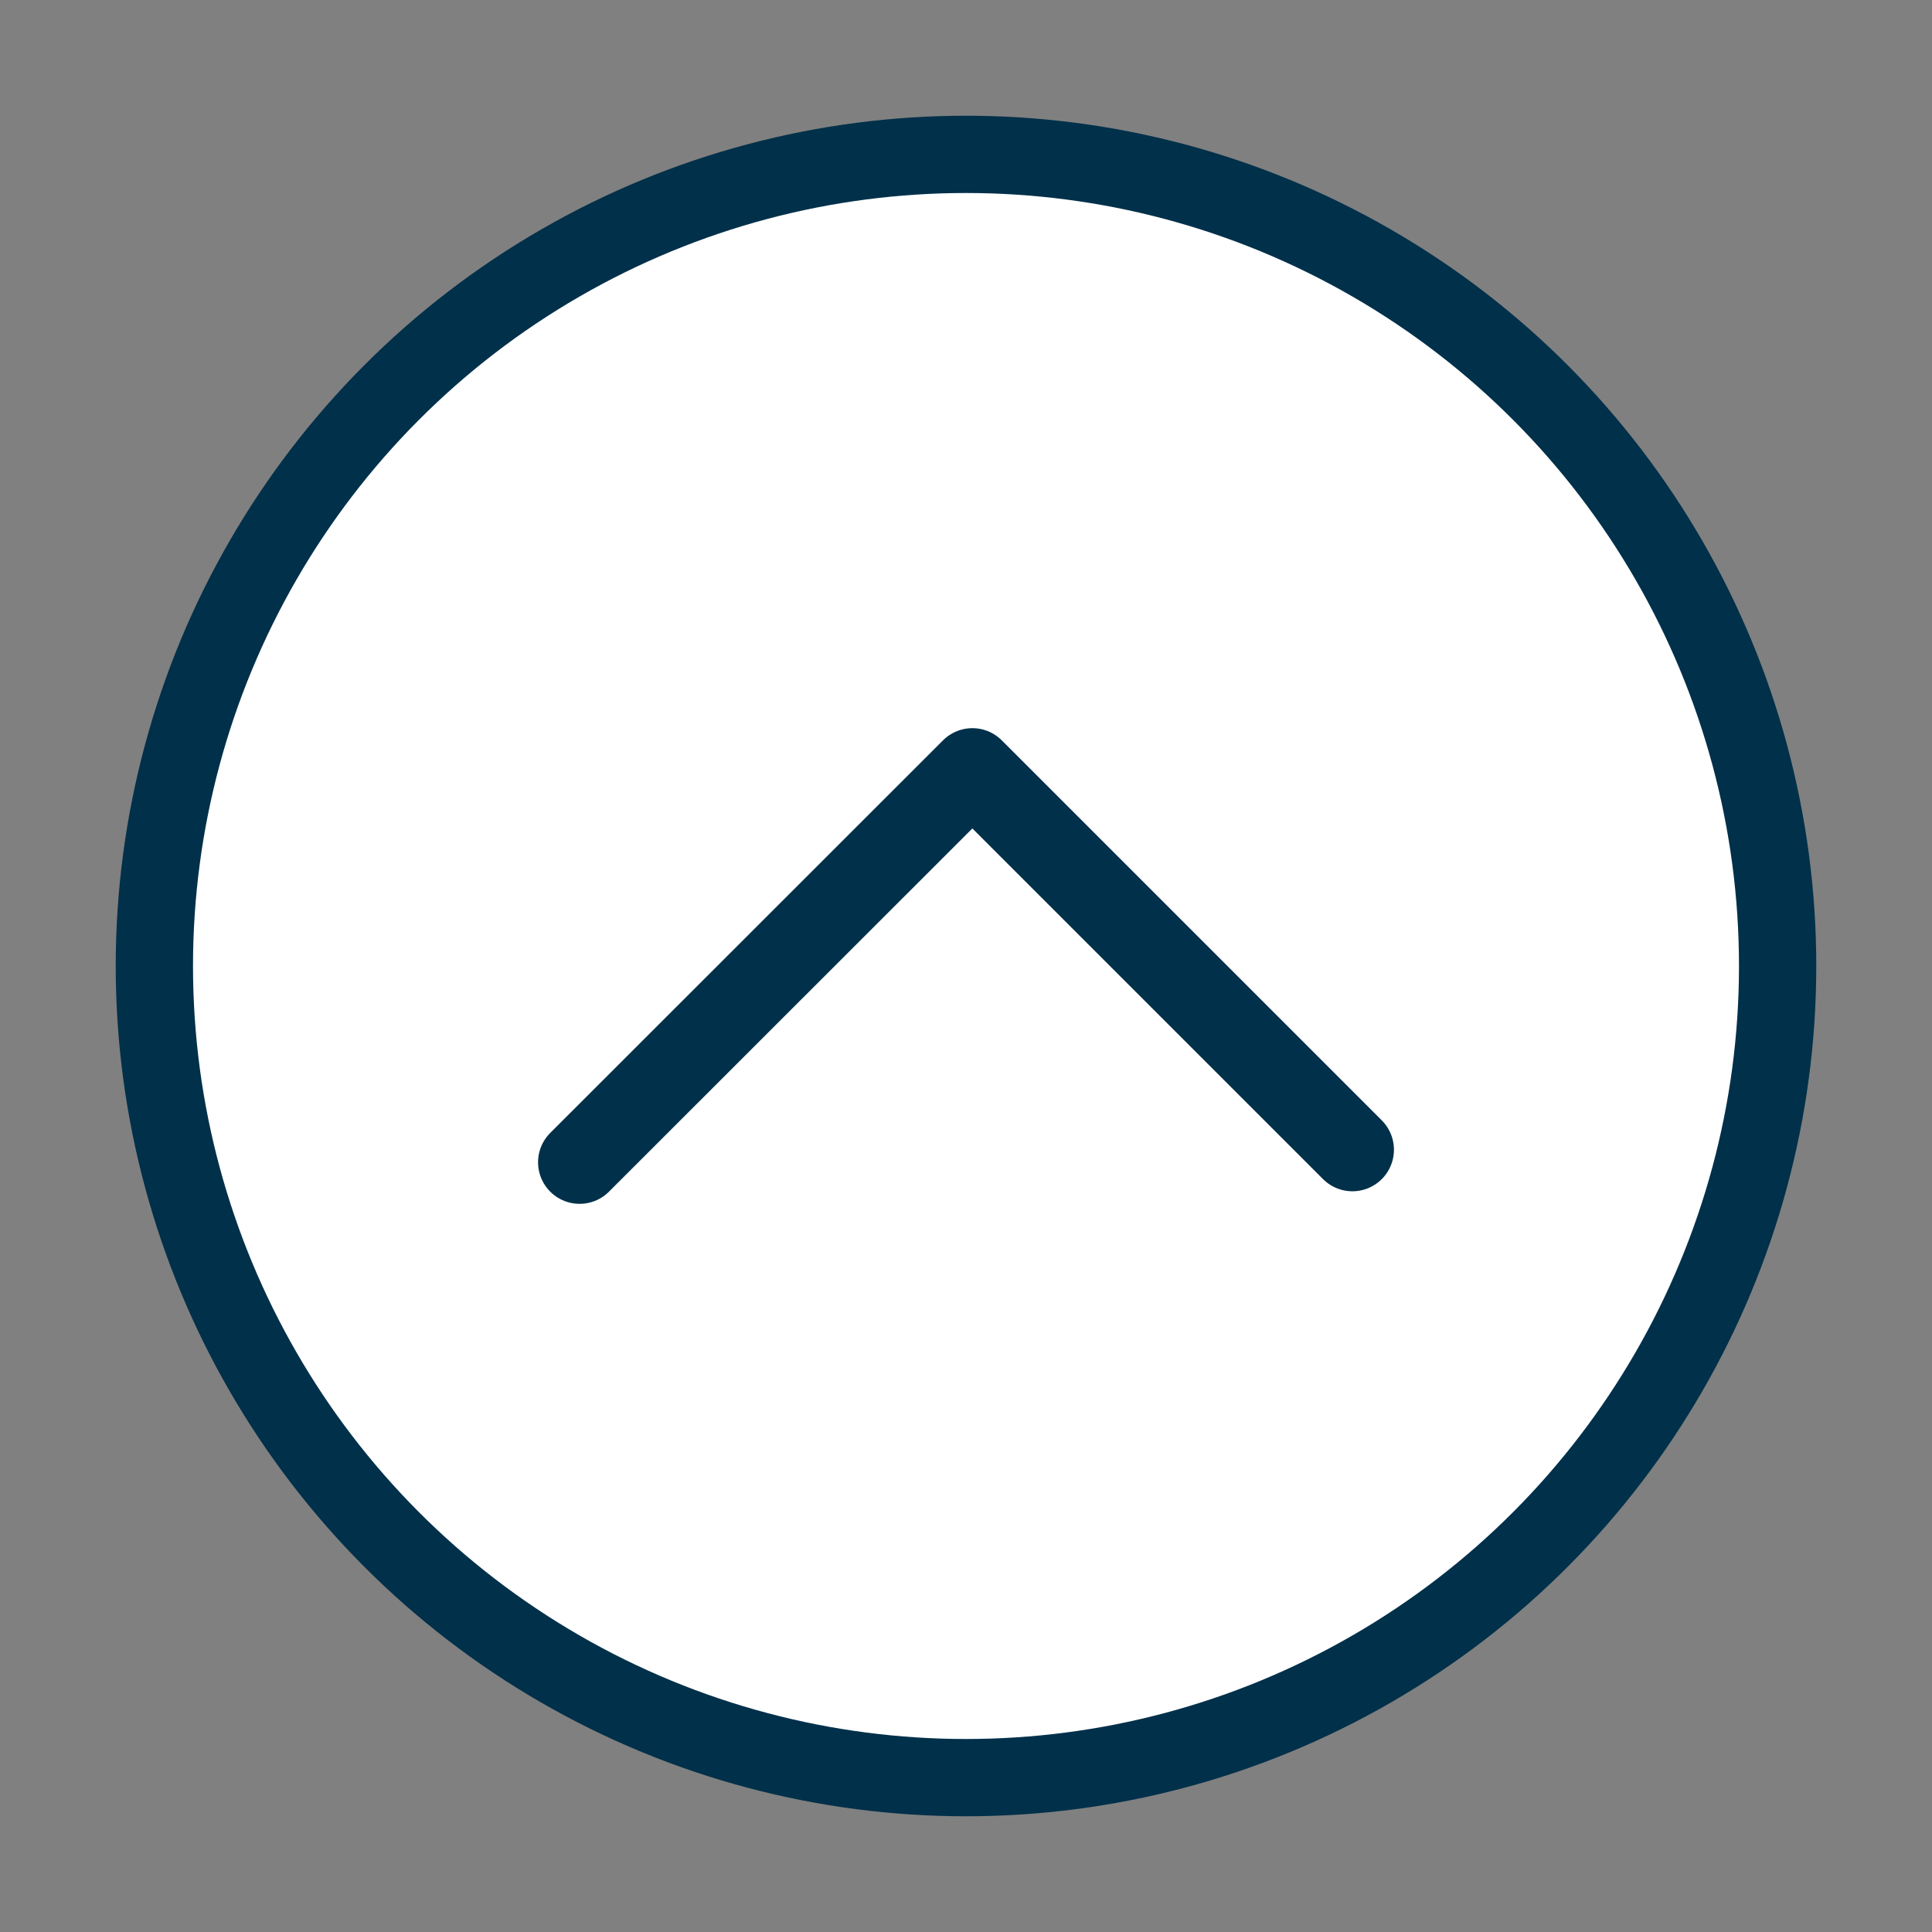 <?xml version="1.0" encoding="UTF-8"?>
<svg xmlns="http://www.w3.org/2000/svg" version="1.1" viewBox="0 0 100 100">
  <rect x="0" y="0" width="100" height="100" fill="#808080" stroke="none"/>
  <defs>
    <style>
      .cls-1 {
        fill: none;
        stroke-linecap: round;
        stroke-linejoin: round;
        stroke-width: 4.3px;
      }

      .cls-1, .cls-2 {
        stroke: #01304a;
      }

      .cls-2 {
        fill: #fff;
        stroke-miterlimit: 10;
        stroke-width: 4px;
      }
    </style>
  </defs>
  <!-- Generator: Adobe Illustrator 28.7.4, SVG Export Plug-In . SVG Version: 1.2.0 Build 166)  -->
  <g>
    <g id="Layer_1">
      <circle class="cls-2" cx="50" cy="50" r="42.01"/>
      <polyline class="cls-1" points="30 60.16 50.33 39.84 70 59.51"/>
    </g>
  </g>
</svg>